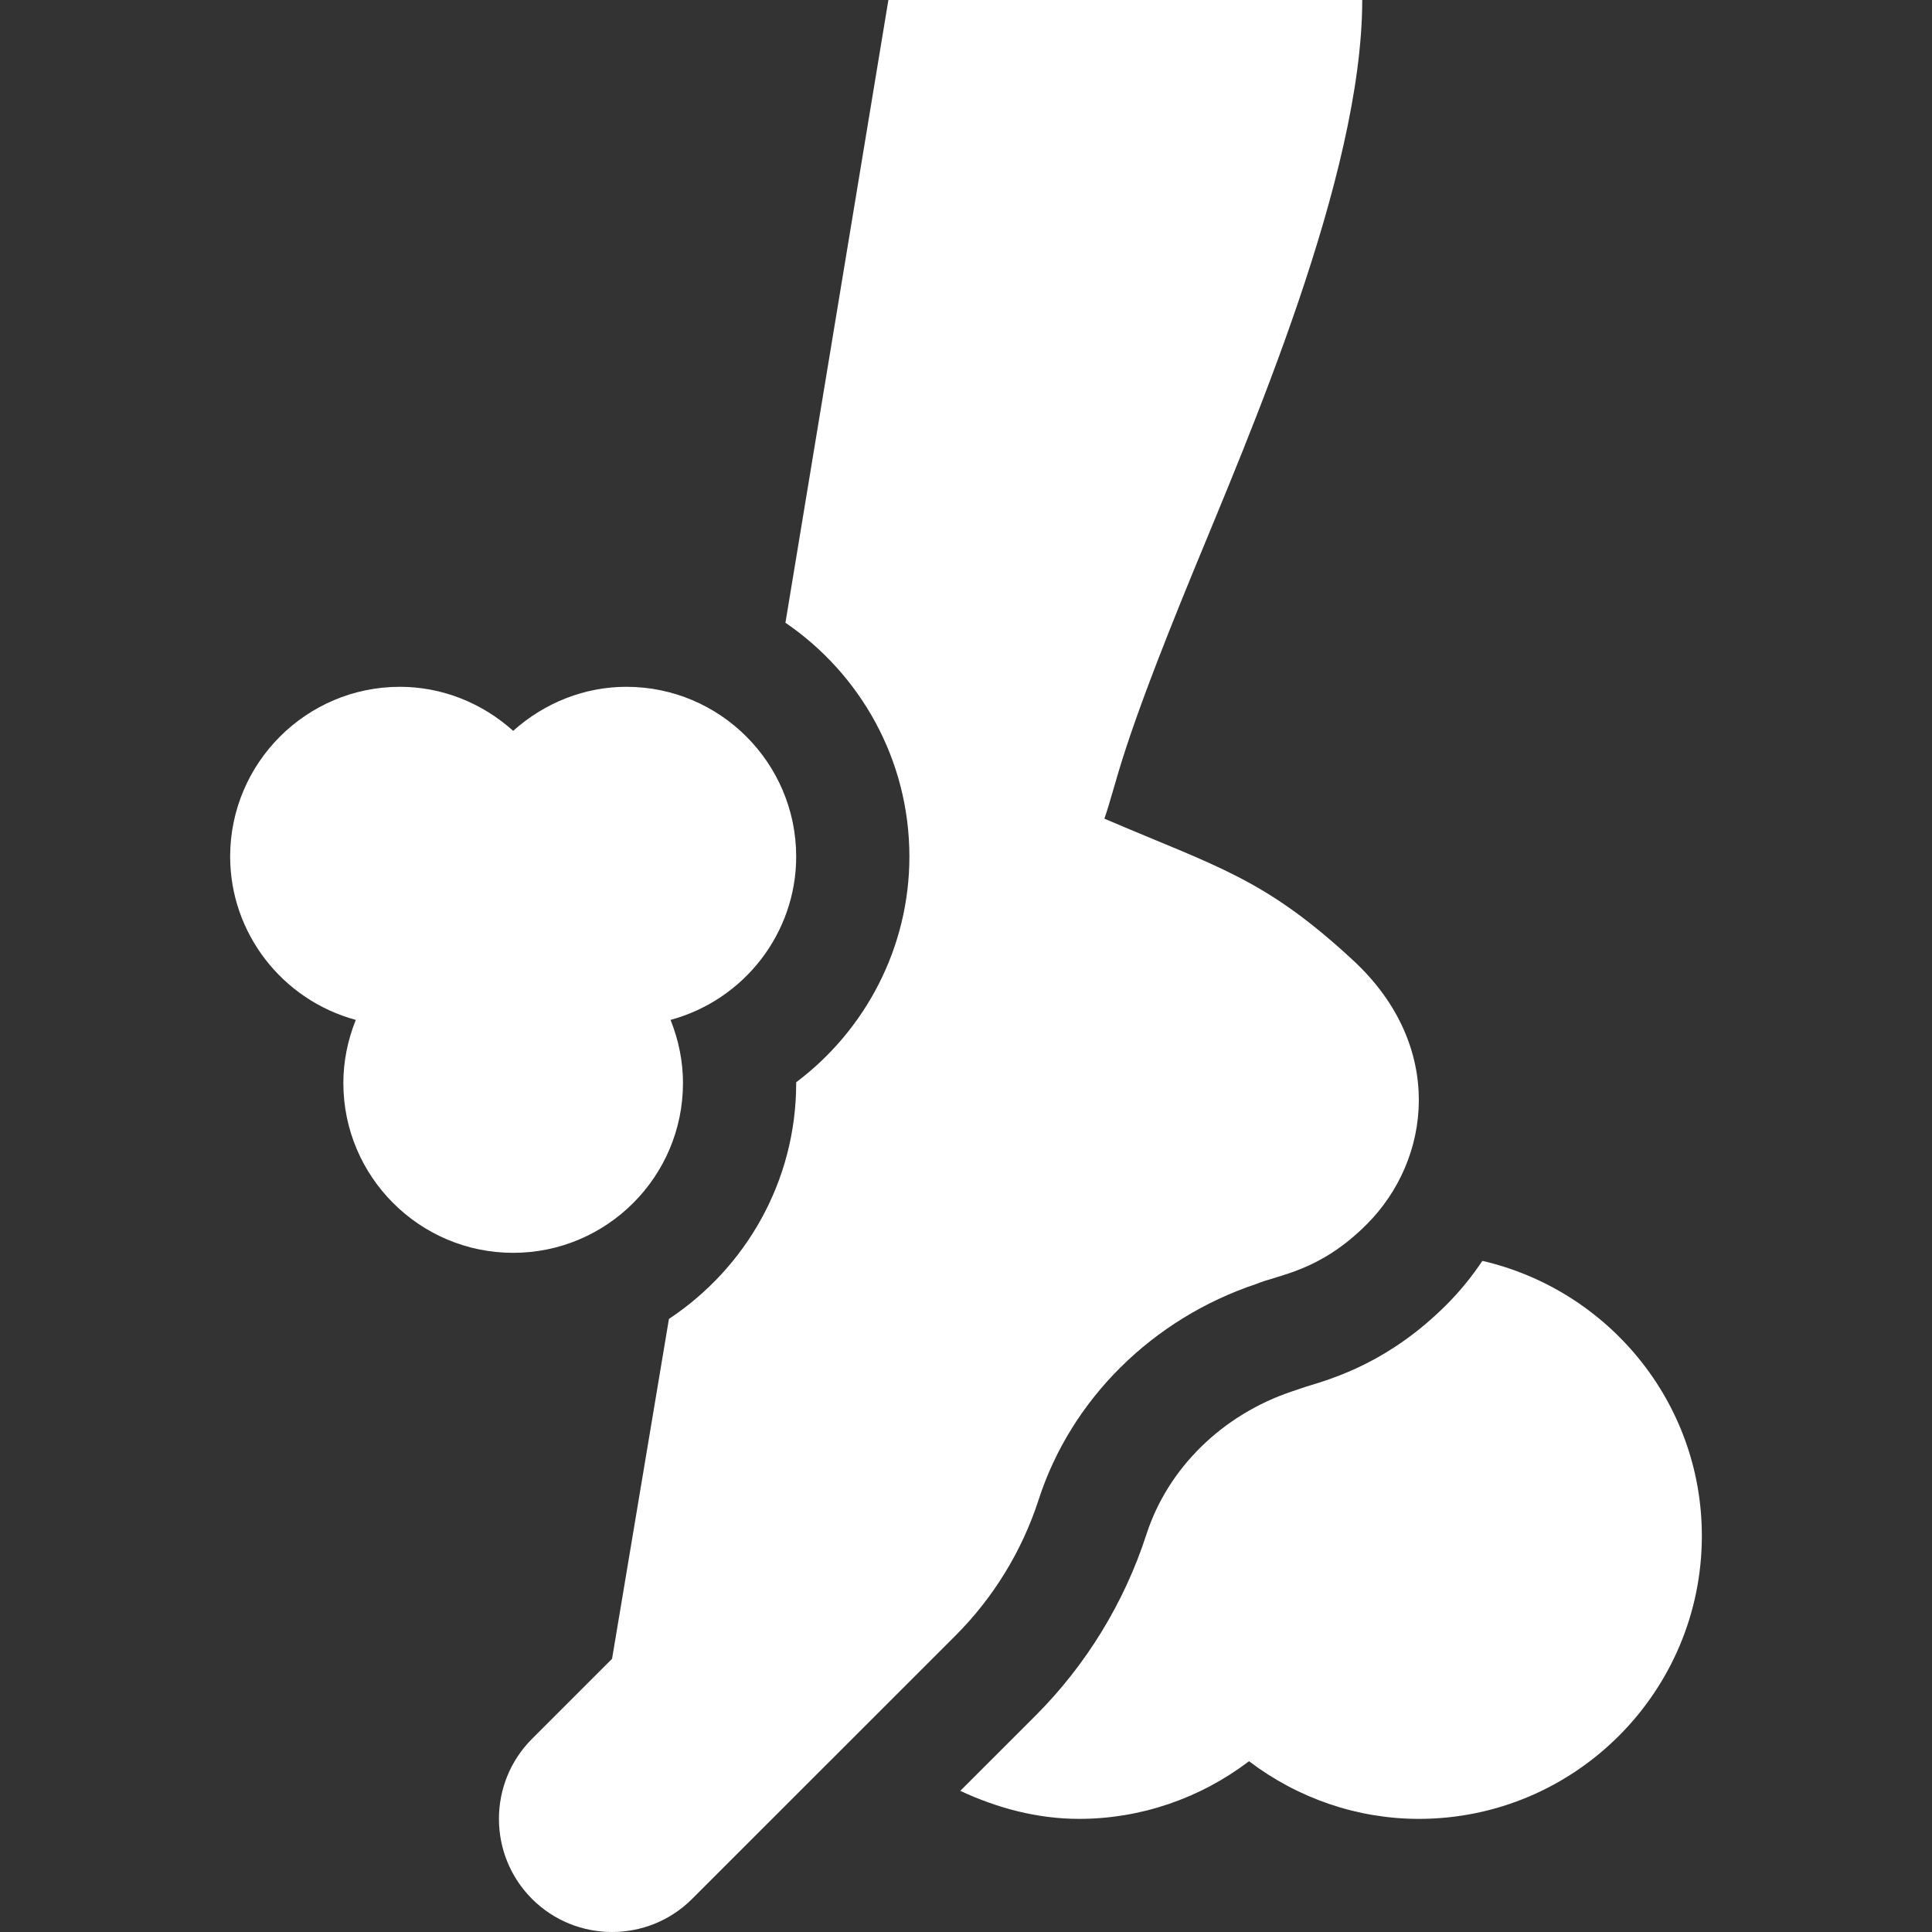 <?xml version="1.0" encoding="utf-8"?>
<!-- Generator: Adobe Illustrator 16.0.4, SVG Export Plug-In . SVG Version: 6.00 Build 0)  -->
<!DOCTYPE svg PUBLIC "-//W3C//DTD SVG 1.1//EN" "http://www.w3.org/Graphics/SVG/1.1/DTD/svg11.dtd">
<svg version="1.1" id="Capa_1" xmlns="http://www.w3.org/2000/svg" xmlns:xlink="http://www.w3.org/1999/xlink" x="0px" y="0px"
	 width="512px" height="512px" viewBox="0 0 512 512" enable-background="new 0 0 512 512" xml:space="preserve">
<rect x="0" y="0" width="512" height="512" fill="#333333" stroke="none"/>
<g>
	<path fill="#FFFFFF" d="M135.995,332.014c24.815,0,45.002-20.186,45.002-45.002c0-5.654-1.113-11.279-3.296-16.729
		c19.601-5.318,33.297-23.103,33.297-43.273c0-24.815-20.187-45.002-45.002-45.002c-10.958,0-21.607,4.146-30.001,11.676
		l-0.015-0.015c-8.364-7.516-19.015-11.661-29.986-11.661c-24.815,0-45.002,20.187-45.002,45.002
		c0,20.172,13.696,37.955,33.297,43.273c-2.183,5.449-3.296,11.074-3.296,16.729C90.993,311.828,111.18,332.014,135.995,332.014
		L135.995,332.014z"/>
	<path fill="#FFFFFF" d="M331.003,466.742c12.936,9.829,28.697,15.278,45.002,15.278c41.355,0,75.004-33.648,75.004-75.003
		c0-35.535-24.932-65.186-58.159-72.873c-2.789,4.148-5.953,8.069-9.534,11.641c-15.045,15.029-29.459,19.365-37.193,21.695
		l-3.647,1.229c-18.53,6.183-32.989,20.362-38.674,37.956c-5.83,18.003-15.967,34.586-29.342,47.961l-19.976,19.97
		c9.744,4.532,20.311,7.423,31.519,7.423C302.306,482.021,318.067,476.571,331.003,466.742L331.003,466.742z"/>
	<path fill="#FFFFFF" d="M183.414,503.232l69.832-69.816c10.034-10.035,17.638-22.473,22.003-35.979
		c8.599-26.617,30.191-48.006,57.731-57.191c5.828-2.437,16.696-3.263,29.151-15.719c17.295-17.239,20.802-47.26-3.296-69.802
		c-23.727-22.038-35.936-24.817-66.155-37.766c3.796-11.176,3.697-17.096,23.336-64.998C330.754,116.014,361.005,46.833,361.005,0
		H235.433l-27.284,165.037C227.955,178.553,241,201.279,241,227.01c0,23.98-11.559,45.939-30.001,59.798v0.204
		c0,26.102-13.438,49.076-33.725,62.518l-15.071,90.067l-21.212,21.212c-11.689,11.689-11.689,30.733,0,42.424
		C152.669,514.911,171.713,514.934,183.414,503.232L183.414,503.232z"/>
</g>
</svg>
